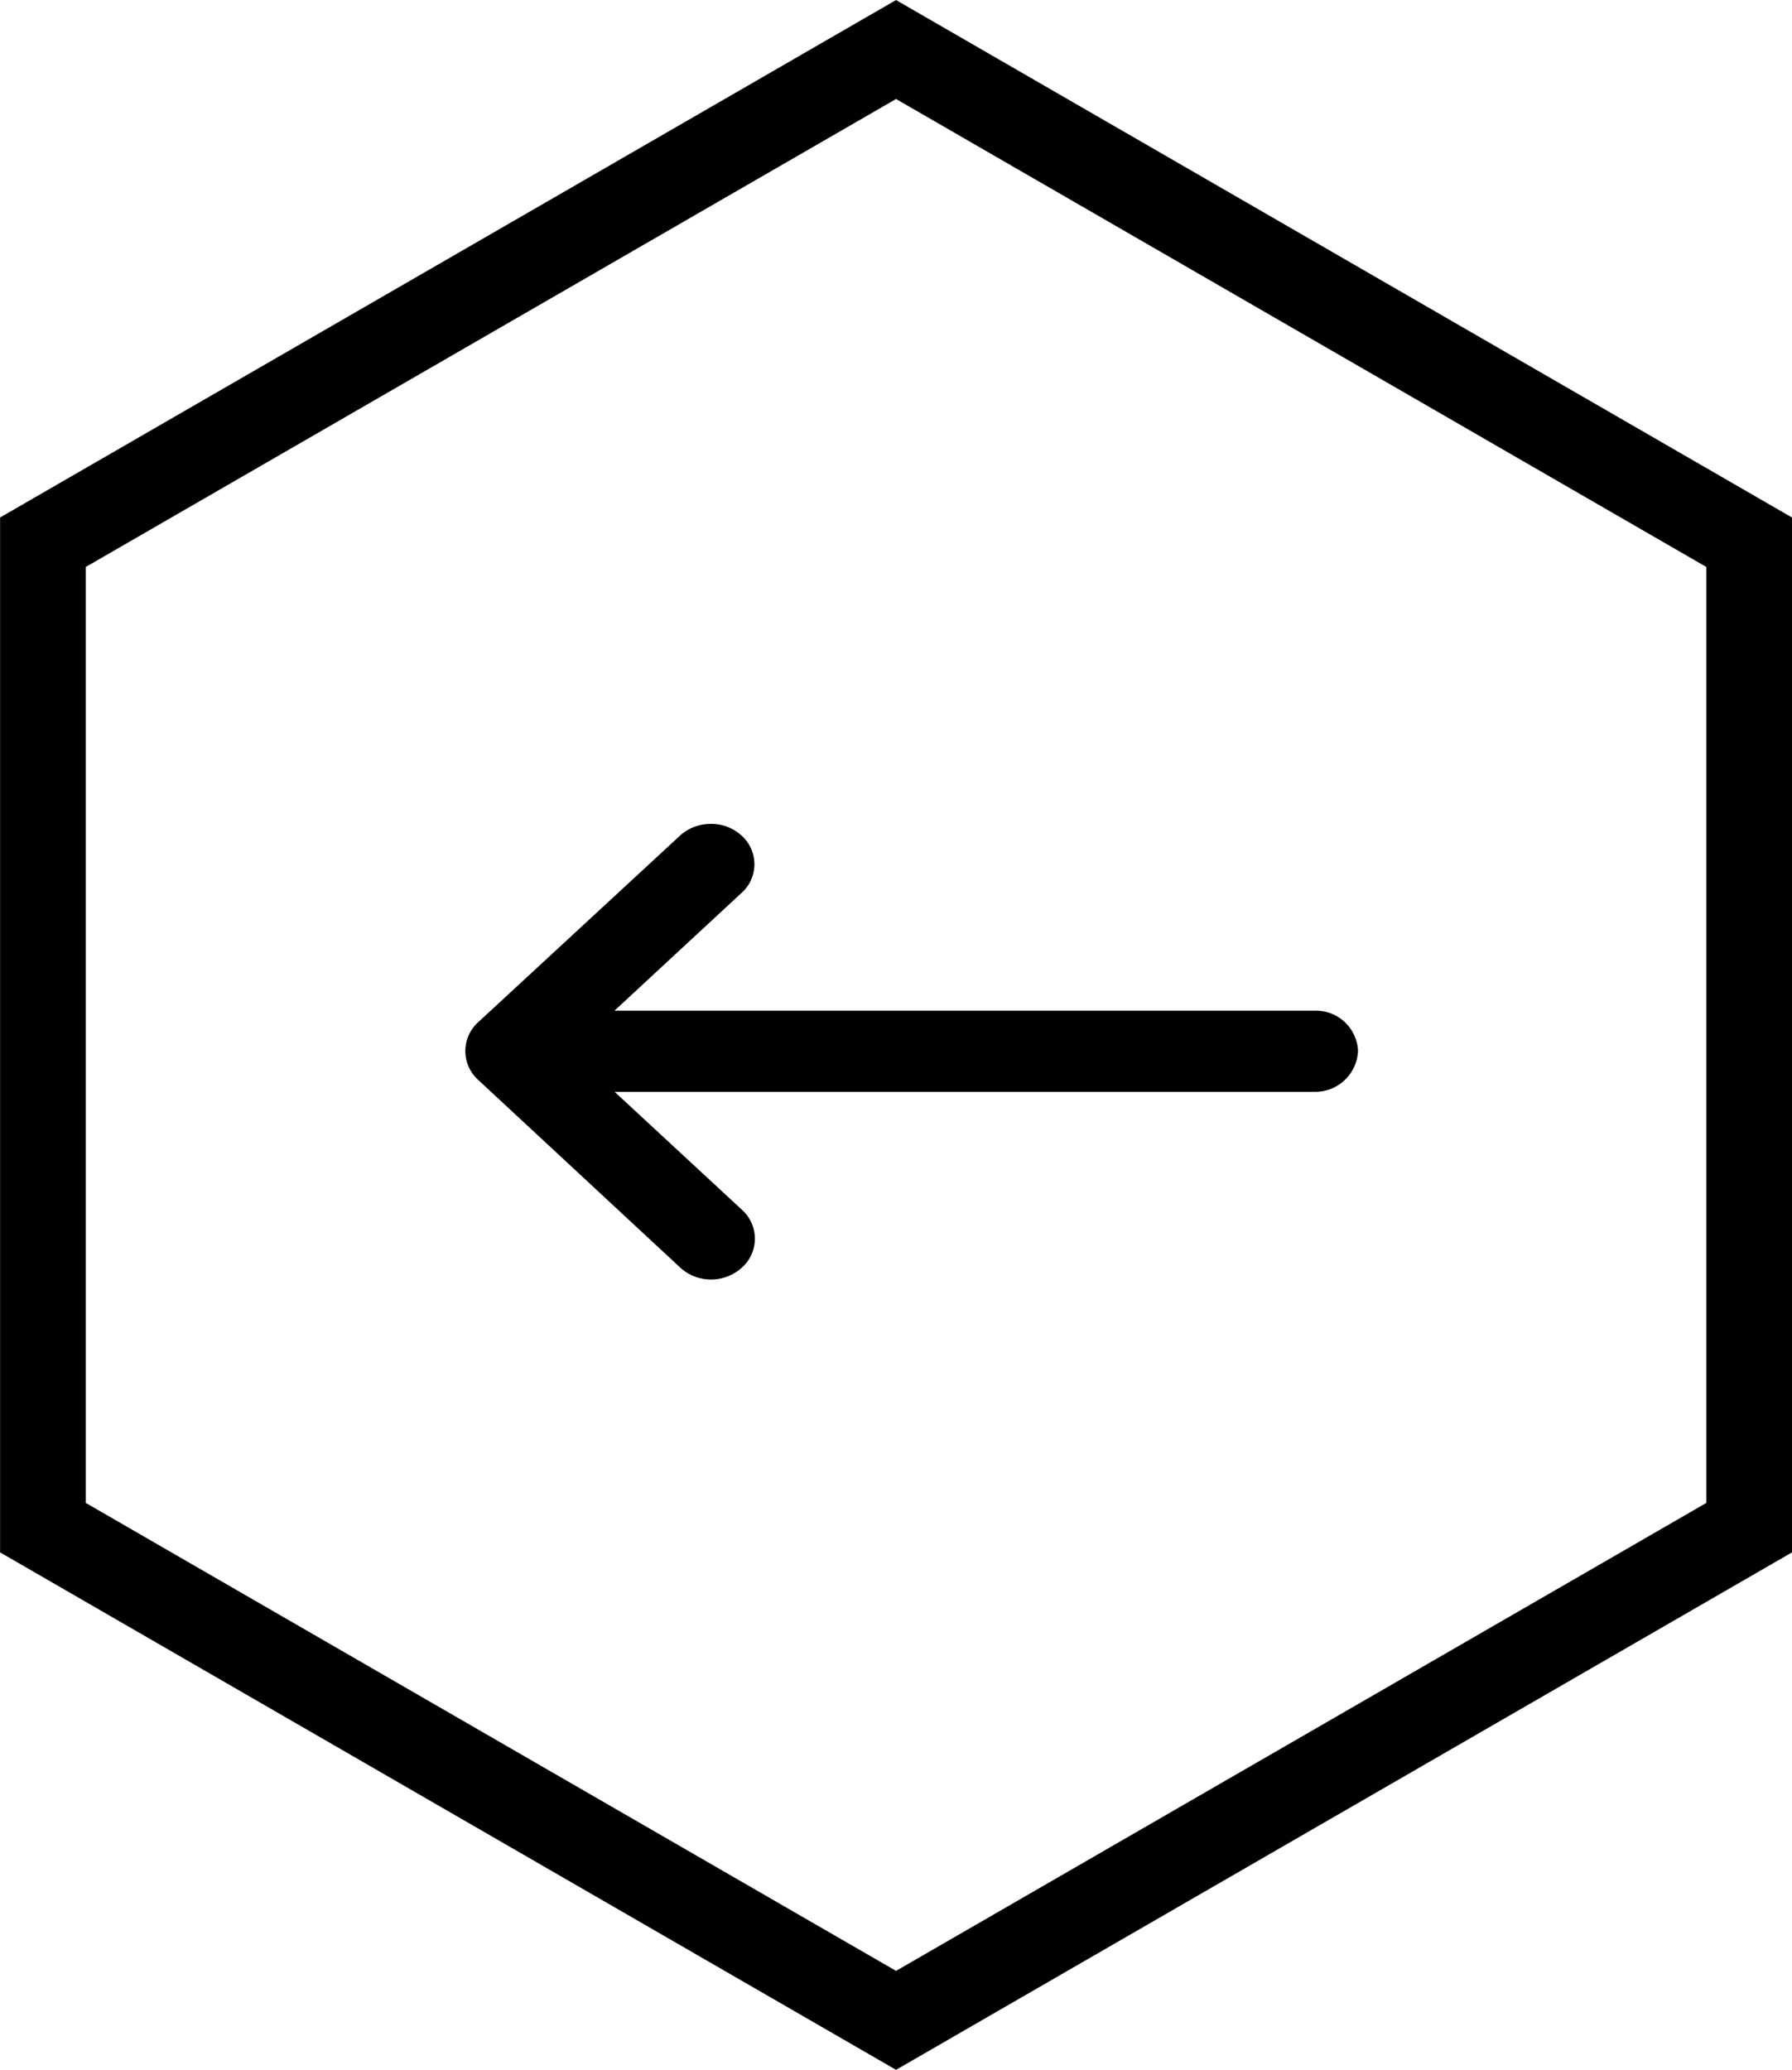 <svg xmlns="http://www.w3.org/2000/svg" width="20.919" height="24.155" viewBox="0 0 20.919 24.155">
  <g id="whatever" transform="rotate(180) translate(-20.919, -24.155)">
    <g id="Group_315" data-name="Group 315" transform="translate(-1021 -421.423)">
      <g id="Group_146" data-name="Group 146" transform="translate(1021.5 422)">
        <path id="Path_1" data-name="Path 1" d="M68.855-304.059l9.959,5.75v11.5l-9.959,5.75-9.959-5.75v-11.5Z" transform="translate(-58.896 304.059)" fill="none" stroke="#000" stroke-width="1"/>
      </g>
      <path id="Path_97" data-name="Path 97" d="M-62.678,906.771l-2.369-2.2a.527.527,0,0,0-.358-.136h0a.534.534,0,0,0-.362.142.452.452,0,0,0,0,.669l1.489,1.379h-8.169a.5.5,0,0,0-.509.48.492.492,0,0,0,.508.467h8.172l-1.5,1.39a.448.448,0,0,0,0,.638.521.521,0,0,0,.355.152h.022a.533.533,0,0,0,.346-.126l2.374-2.194A.453.453,0,0,0-62.678,906.771Z" transform="translate(1099.022 -473.789)" fill="#000"/>
    </g>
  </g>
</svg>
